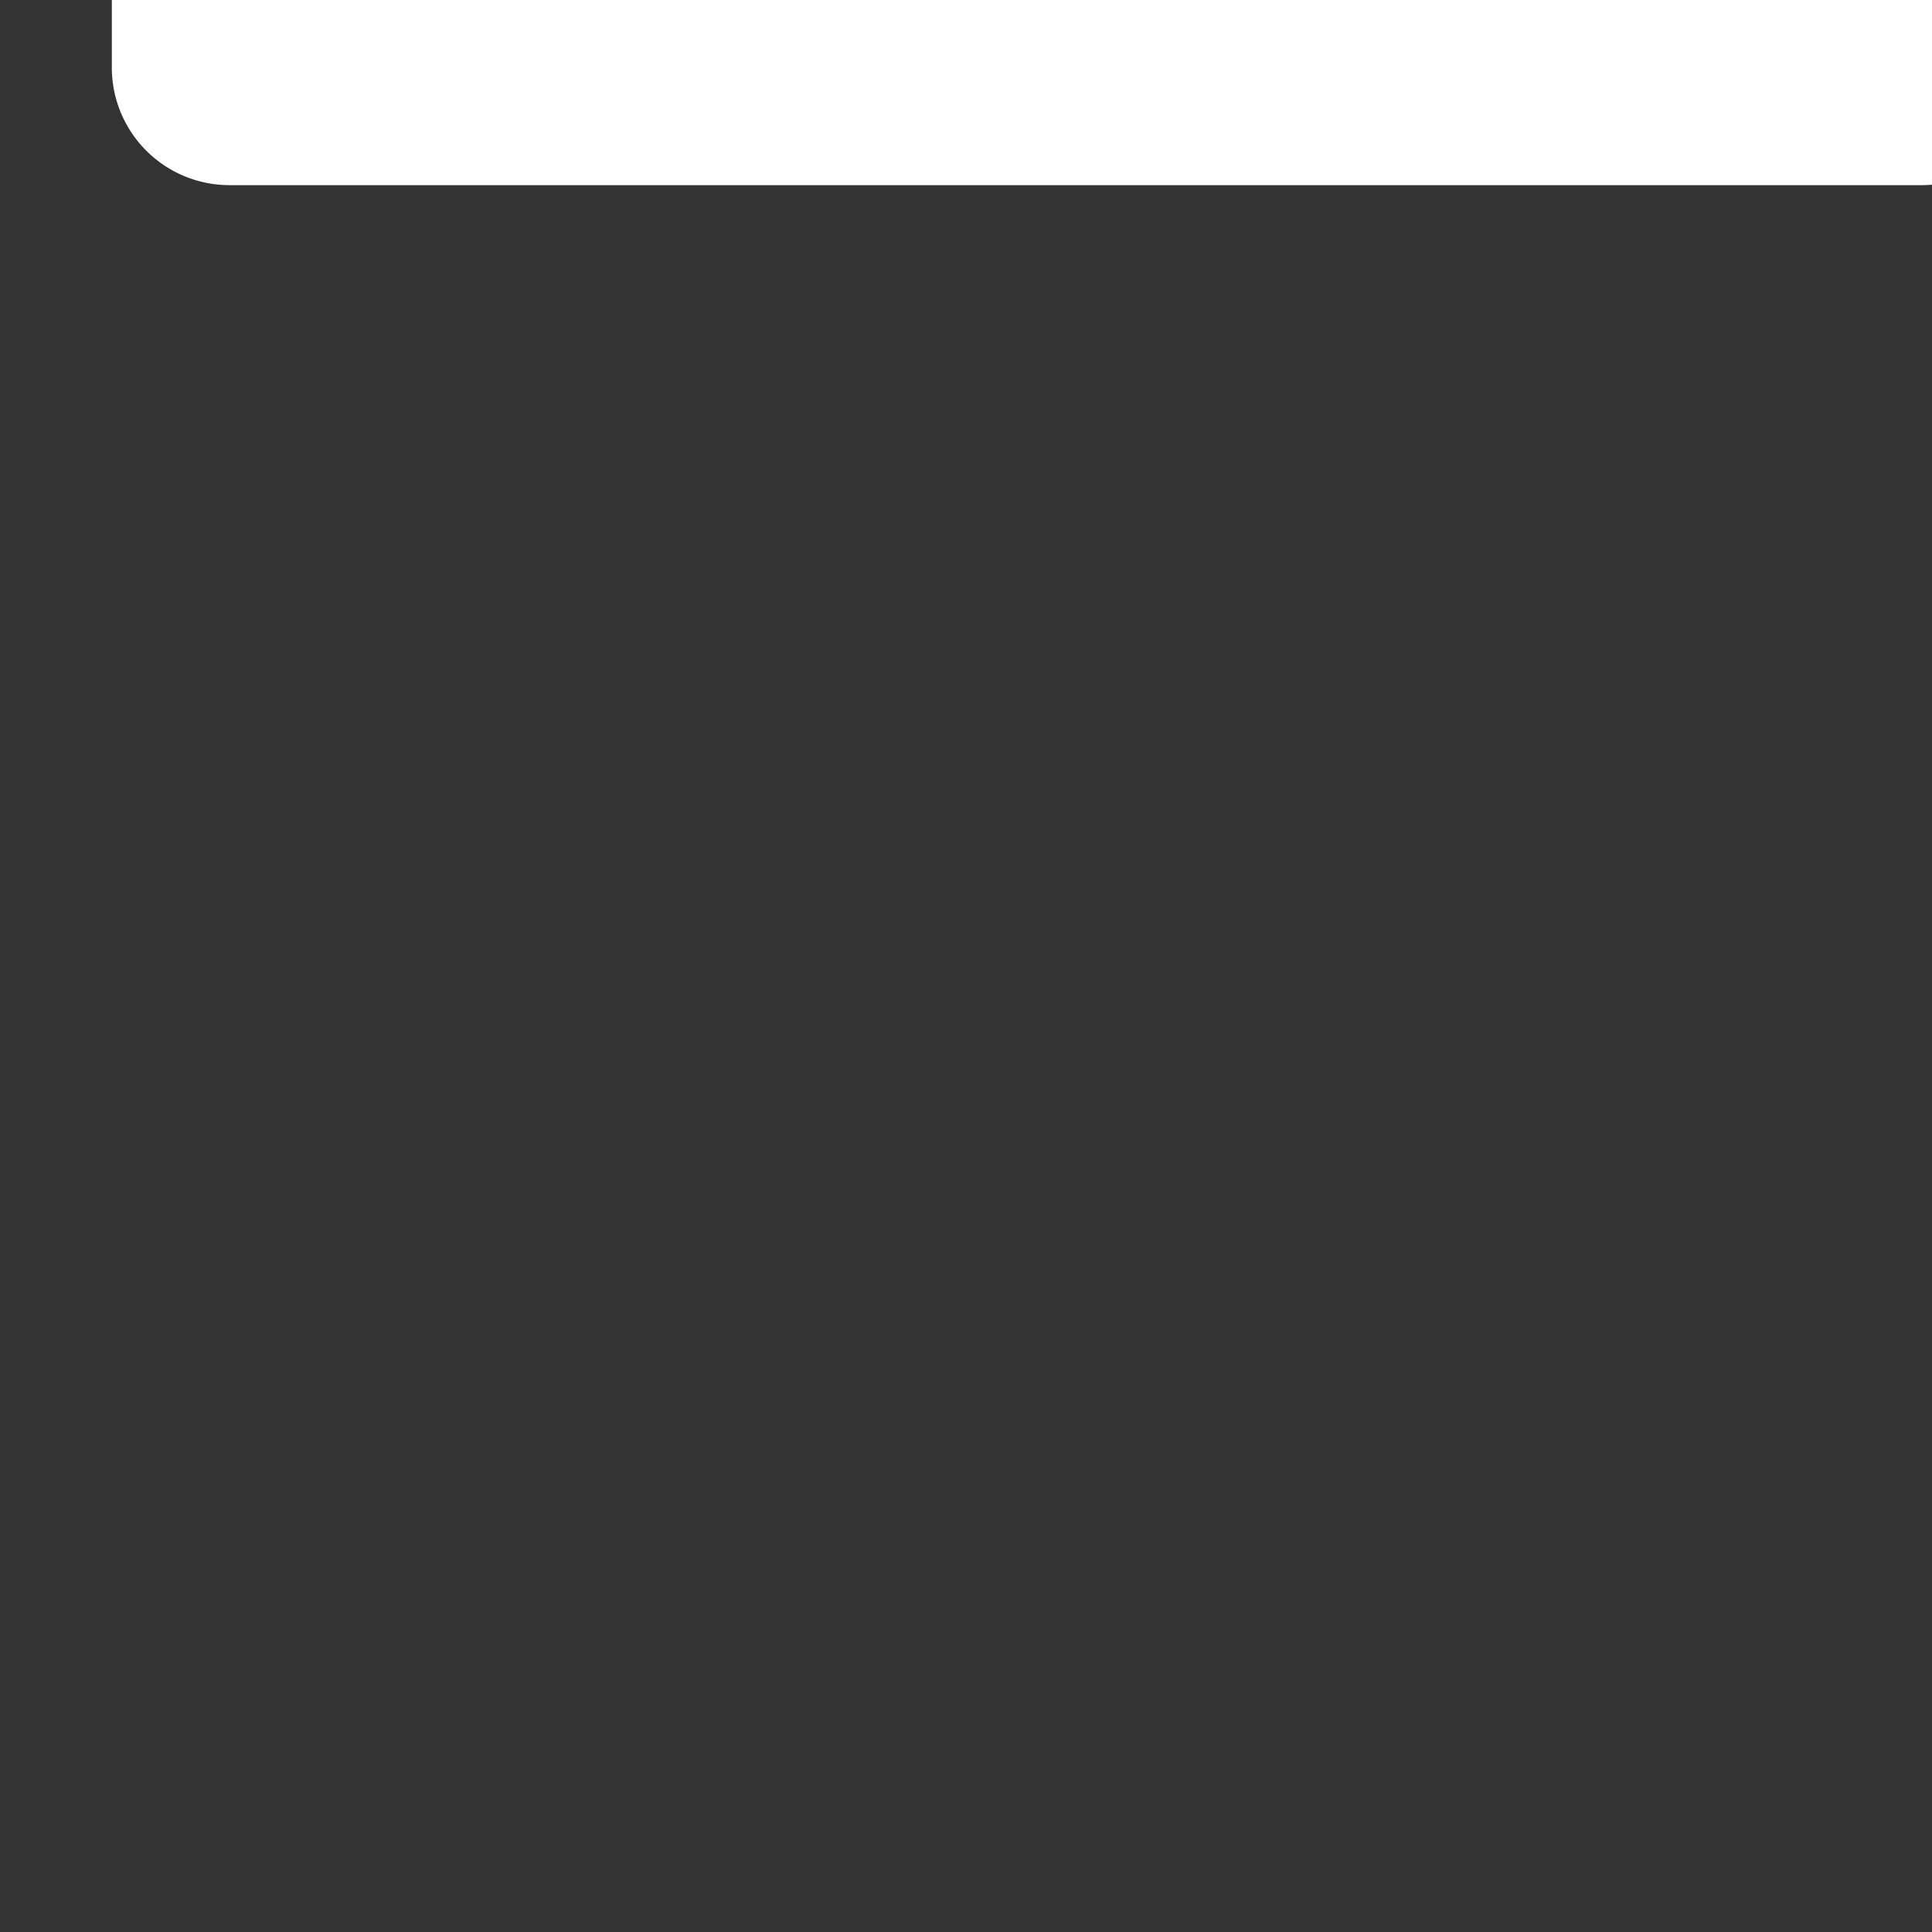 <?xml version="1.0" encoding="UTF-8" standalone="no"?>
<!-- Created with Inkscape (http://www.inkscape.org/) -->

<svg
   width="16"
   height="16"
   viewBox="0 0 4.233 4.233"
   version="1.1"
   id="svg81730"
   xmlns="http://www.w3.org/2000/svg"
   xmlns:svg="http://www.w3.org/2000/svg">
  <rect x="0" y="0" width="4.233" height="4.233" fill="#333333" stroke="none"/>
  <defs
     id="defs81727" />
  <g
     id="layer1">
    <g
       id="g323069-4"
       transform="matrix(-0.132,0,0,0.132,111.125,-1732.017)">
      <g
         id="g102219"
         transform="translate(-32,-4.951)">
        <path
           style="color:#000000;fill:#ffffff;stroke-linecap:round;stroke-linejoin:round;-inkscape-stroke:none"
           d="M 841.953,13097.365 A 1.953,1.953 0 0 0 840,13099.316 v 28.096 a 1.953,1.953 0 0 0 1.953,1.953 h 28.094 A 1.953,1.953 0 0 0 872,13127.412 v -5.799 a 1.952,1.952 0 0 0 -1.953,-1.953 1.952,1.952 0 0 0 -1.951,1.953 v 3.846 h -24.191 v -24.189 h 24.191 v 4.093 a 1.952,1.952 0 0 0 1.951,1.951 1.952,1.952 0 0 0 1.953,-1.951 v -6.047 a 1.953,1.953 0 0 0 -1.953,-1.951 z"
           id="path323063-8" />
        <path
           id="rect323065-7"
           style="display:inline;overflow:visible;opacity:1;fill:#ffffff;stroke:#ffffff;stroke-width:3;stroke-linecap:round;stroke-linejoin:round;enable-background:accumulate"
           d="m 852.5,13110.925 h 8.305 v 4.876 H 852.5 Z" />
        <path
           id="path323067-1"
           style="display:inline;overflow:visible;opacity:1;fill:#ffffff;stroke:#ffffff;stroke-width:5.062;stroke-linecap:round;stroke-linejoin:round;enable-background:accumulate"
           transform="matrix(0.543,0,0,0.647,382.25,4624.278)"
           d="m 884.051,13127.122 v -9.005 -9.005 l 7.799,4.503 7.799,4.502 -7.799,4.503 z" />
      </g>
    </g>
  </g>
</svg>
